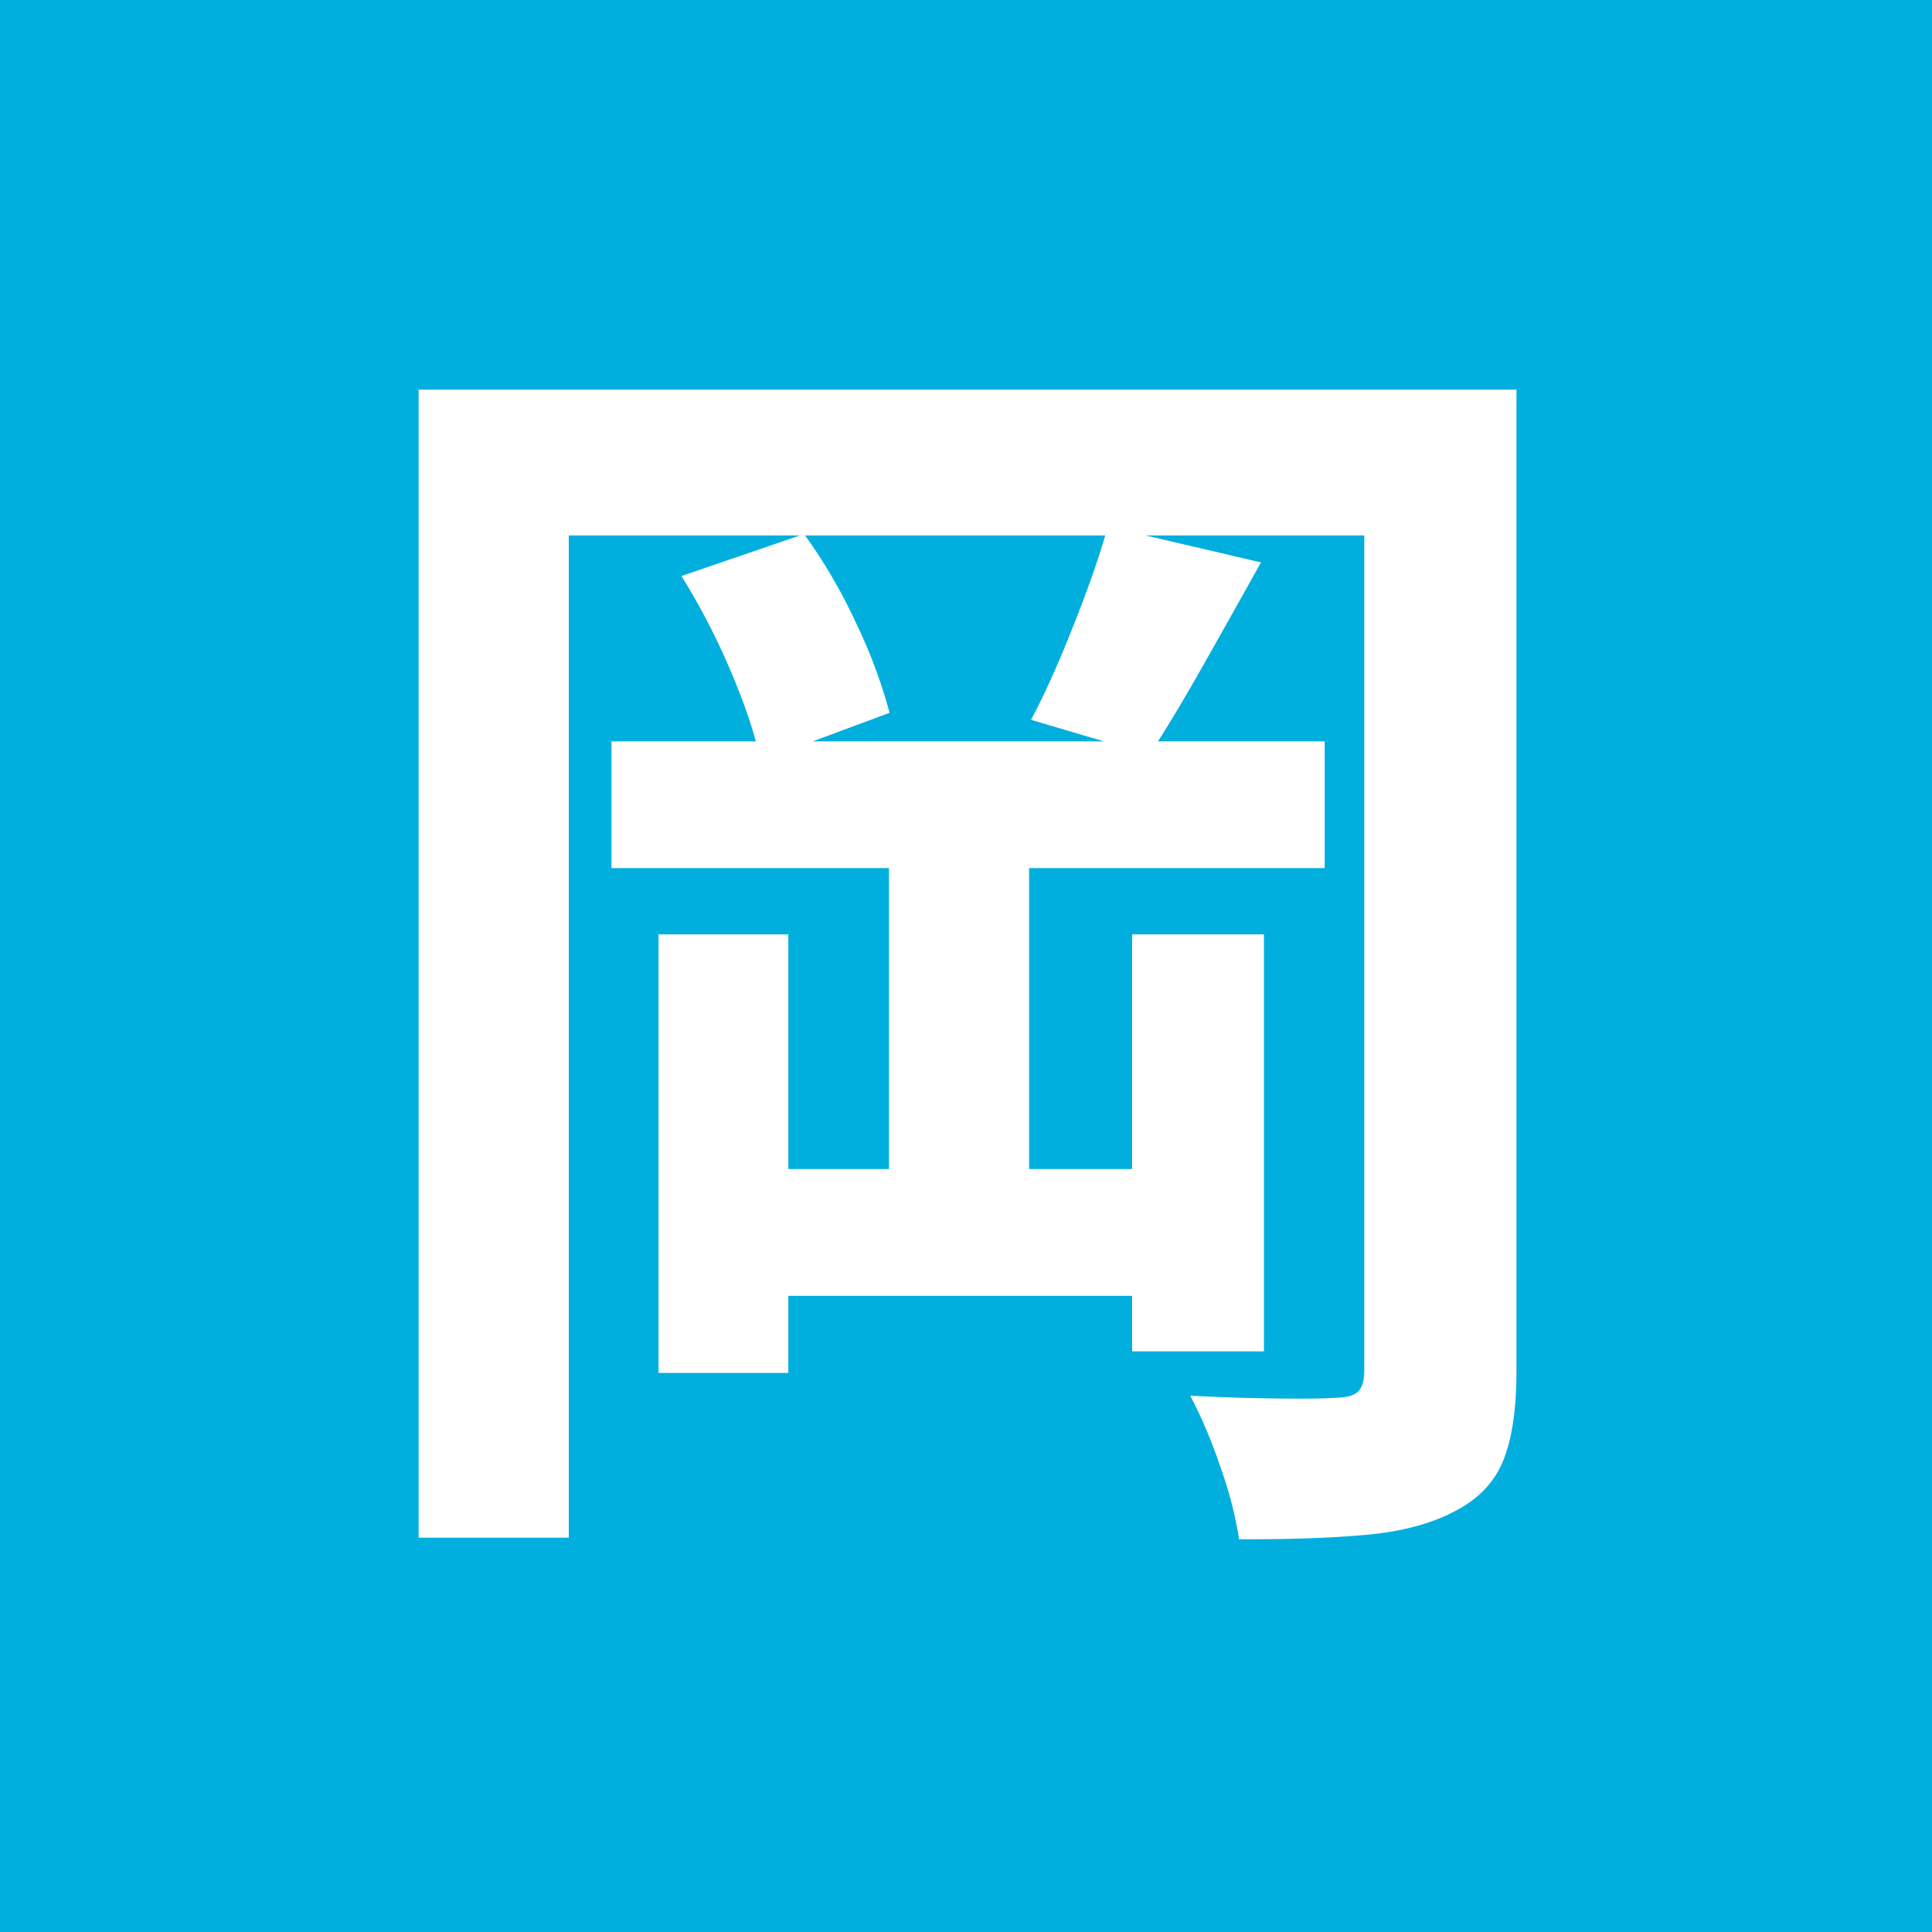<svg xmlns="http://www.w3.org/2000/svg" width="600" height="600" viewBox="0 0 600 600">
  <g id="グループ_13923" data-name="グループ 13923" transform="translate(-2824 1049)">
    <g id="グループ_13508" data-name="グループ 13508" transform="translate(14 6)">
      <rect id="長方形_25413" data-name="長方形 25413" width="600" height="600" transform="translate(2810 -1055)" fill="#00afdd"/>
    </g>
    <path id="パス_35956" data-name="パス 35956" d="M30.725-320.744H344.506v45.294H77.363V35.8H30.725Zm293.687,0h47.263V-15.888q0,17.625-4.137,27.8T352.231,27.738q-10.856,5.656-26.972,7.147t-39.709,1.4a123.926,123.926,0,0,0-5.9-22.672A149.966,149.966,0,0,0,270.369-8.3q13.712.712,27.259.869t18.122-.244q4.887-.087,6.775-1.931t1.887-6.819ZM90.619-211.506H312.125v39.369H90.619ZM126.35-78.687H271.913v39.369H126.35Zm50.45-99.594h43.512V-58.963H176.8Zm-71.563,26.713h40.306V-15.381H105.237Zm147.081,0H293.25V-22.056H252.319ZM112.35-262.85l38.081-13.044a165.581,165.581,0,0,1,16.316,28,157.875,157.875,0,0,1,10.241,27.519l-40.131,14.919q-2.35-11.906-9.3-28.1A211.228,211.228,0,0,0,112.35-262.85Zm132.406-15.356,47.575,11.125q-9.112,16.356-18.222,32.456t-16.434,27.288L220.925-218.2q4.444-8.35,8.9-18.856t8.475-21.409Q242.319-269.369,244.756-278.206Z" transform="translate(2923.275 -607.256)" fill="#fff"/>
  </g>
</svg>
